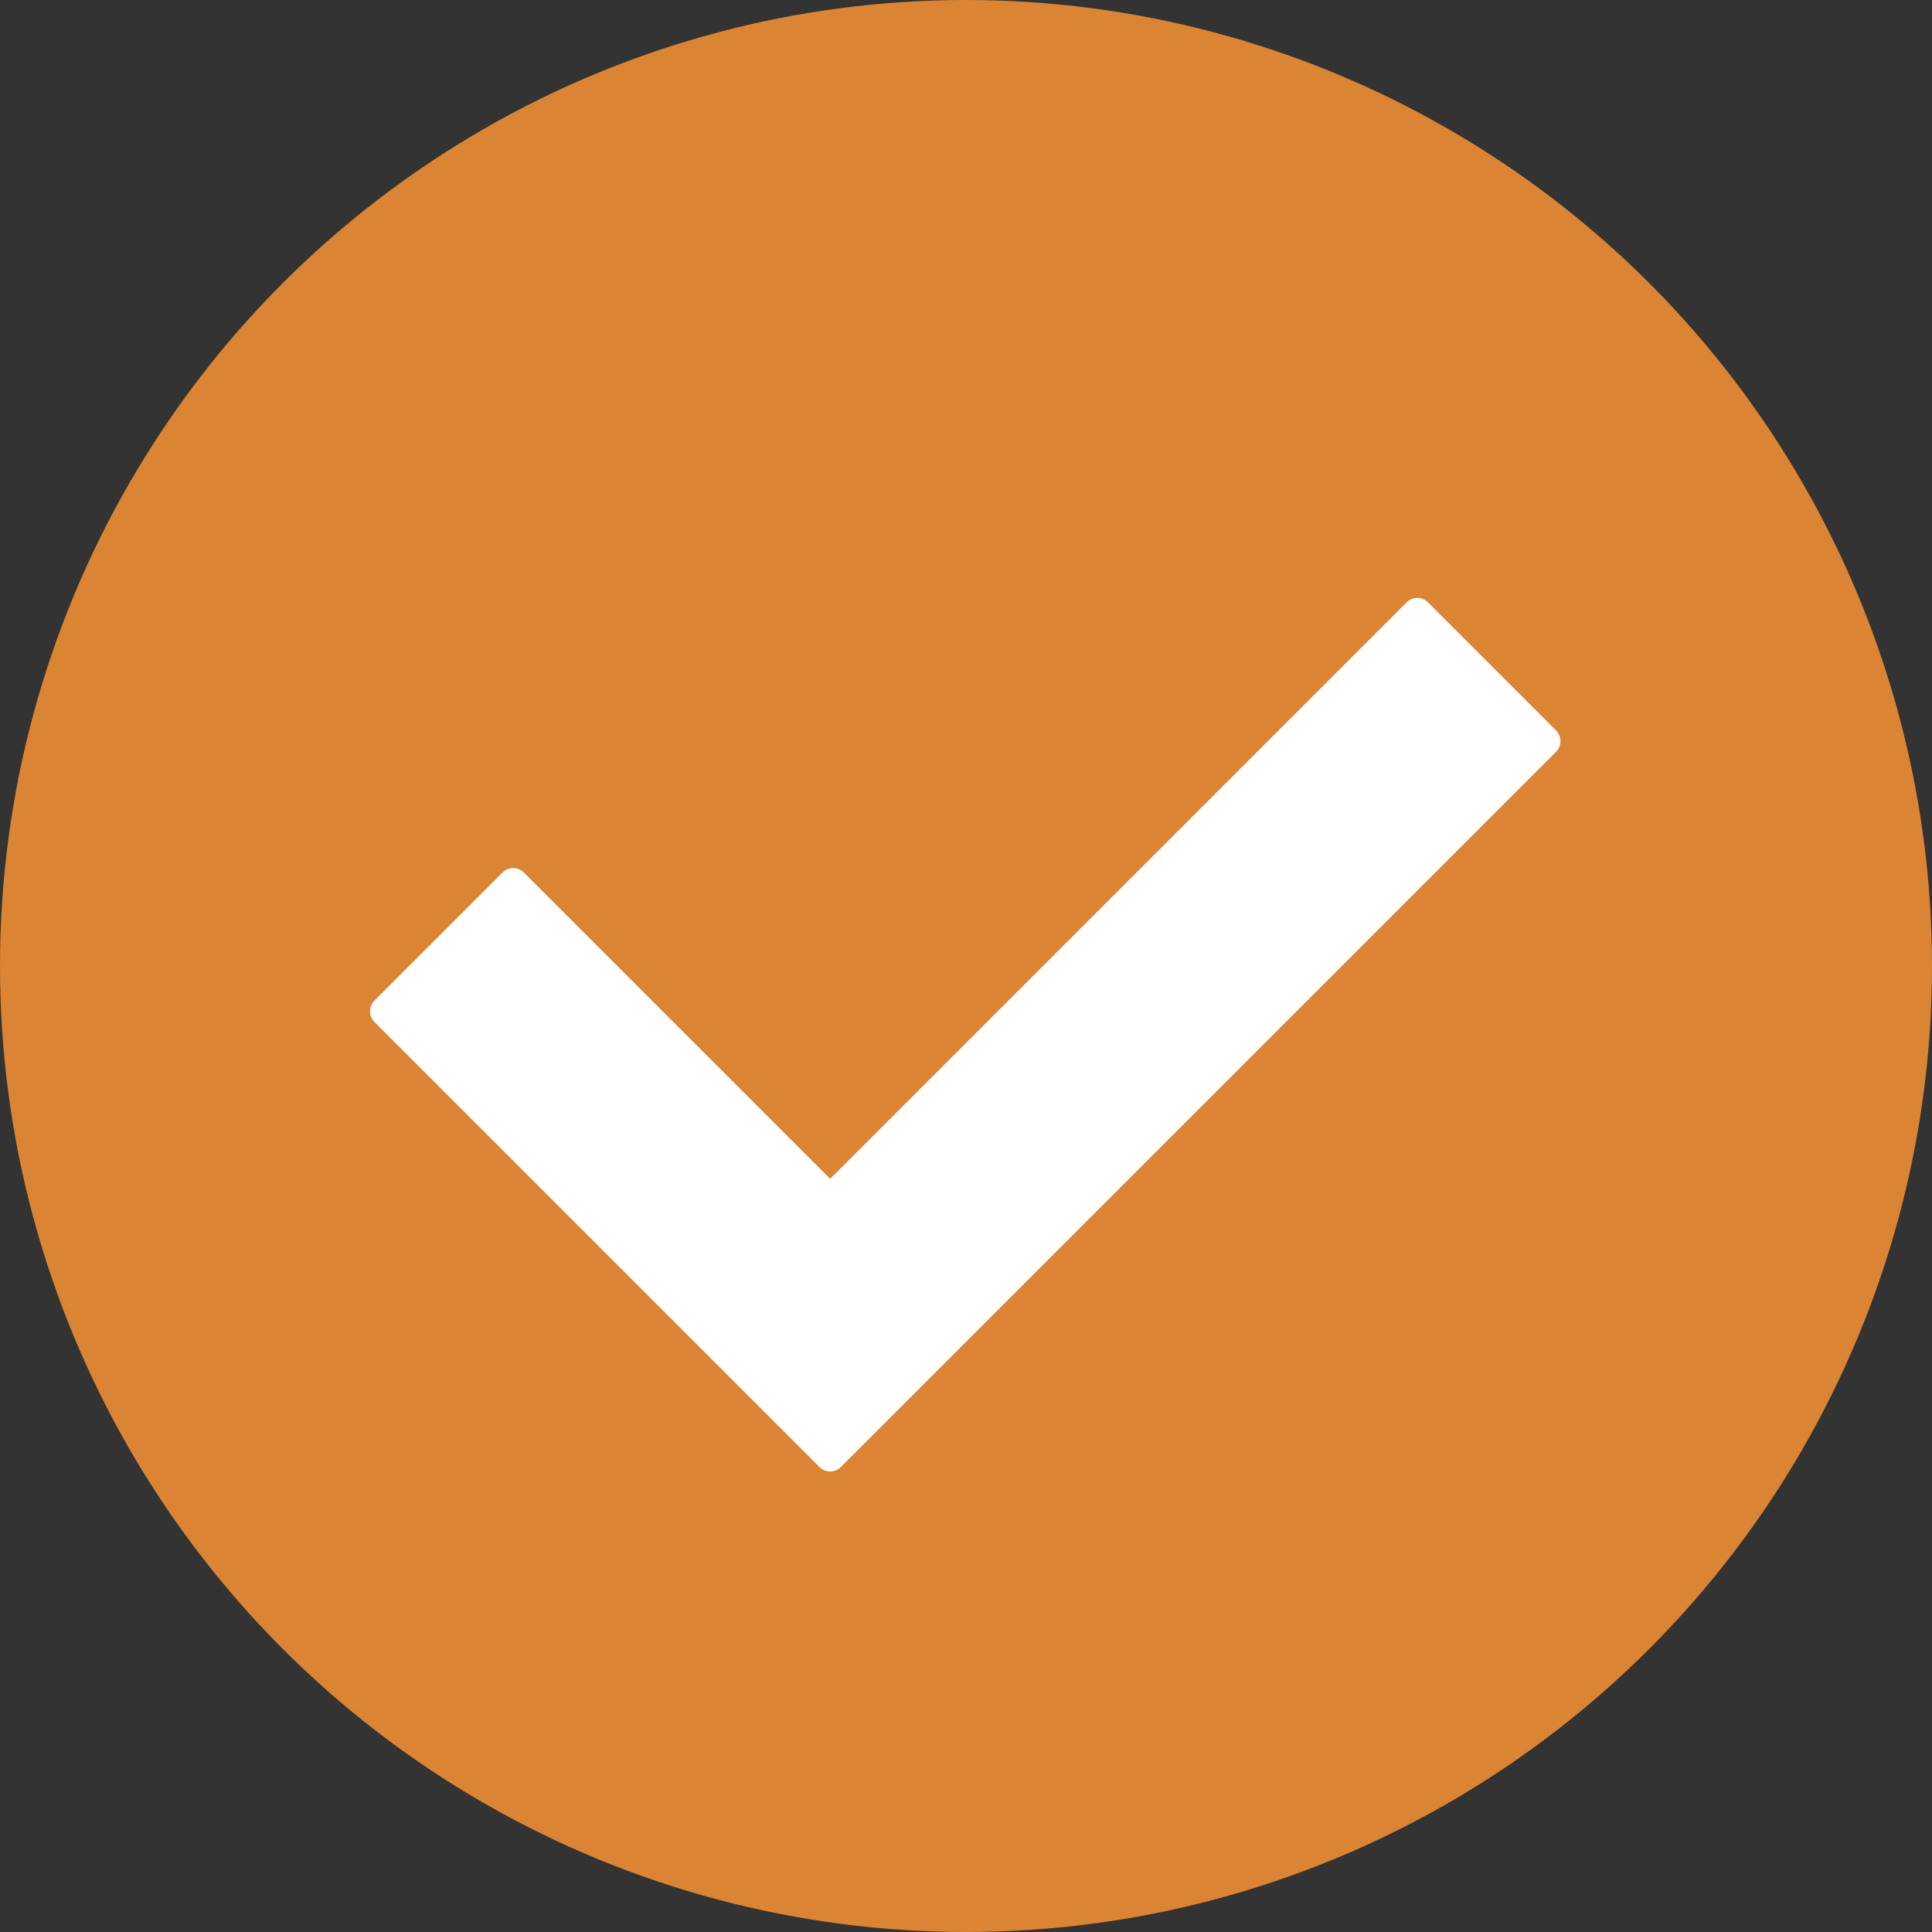 <svg id="Layer_1" data-name="Layer 1" xmlns="http://www.w3.org/2000/svg" viewBox="0 0 128 128"><rect x="0" y="0" width="128" height="128" fill="#333333" stroke="none"/><defs><style>.cls-1{fill:#db8433;}.cls-2{fill:#fff;}</style></defs><title>elemento_aceptar</title><circle class="cls-1" cx="64" cy="64" r="64"/><path class="cls-2" d="M54.3,97.2,24.8,67.7a1,1,0,0,1,0-1.4l8.5-8.5a1,1,0,0,1,1.4,0L55,78.1,93.2,39.9a1,1,0,0,1,1.4,0l8.5,8.5a1,1,0,0,1,0,1.4L55.7,97.2A1,1,0,0,1,54.3,97.2Z"/></svg>